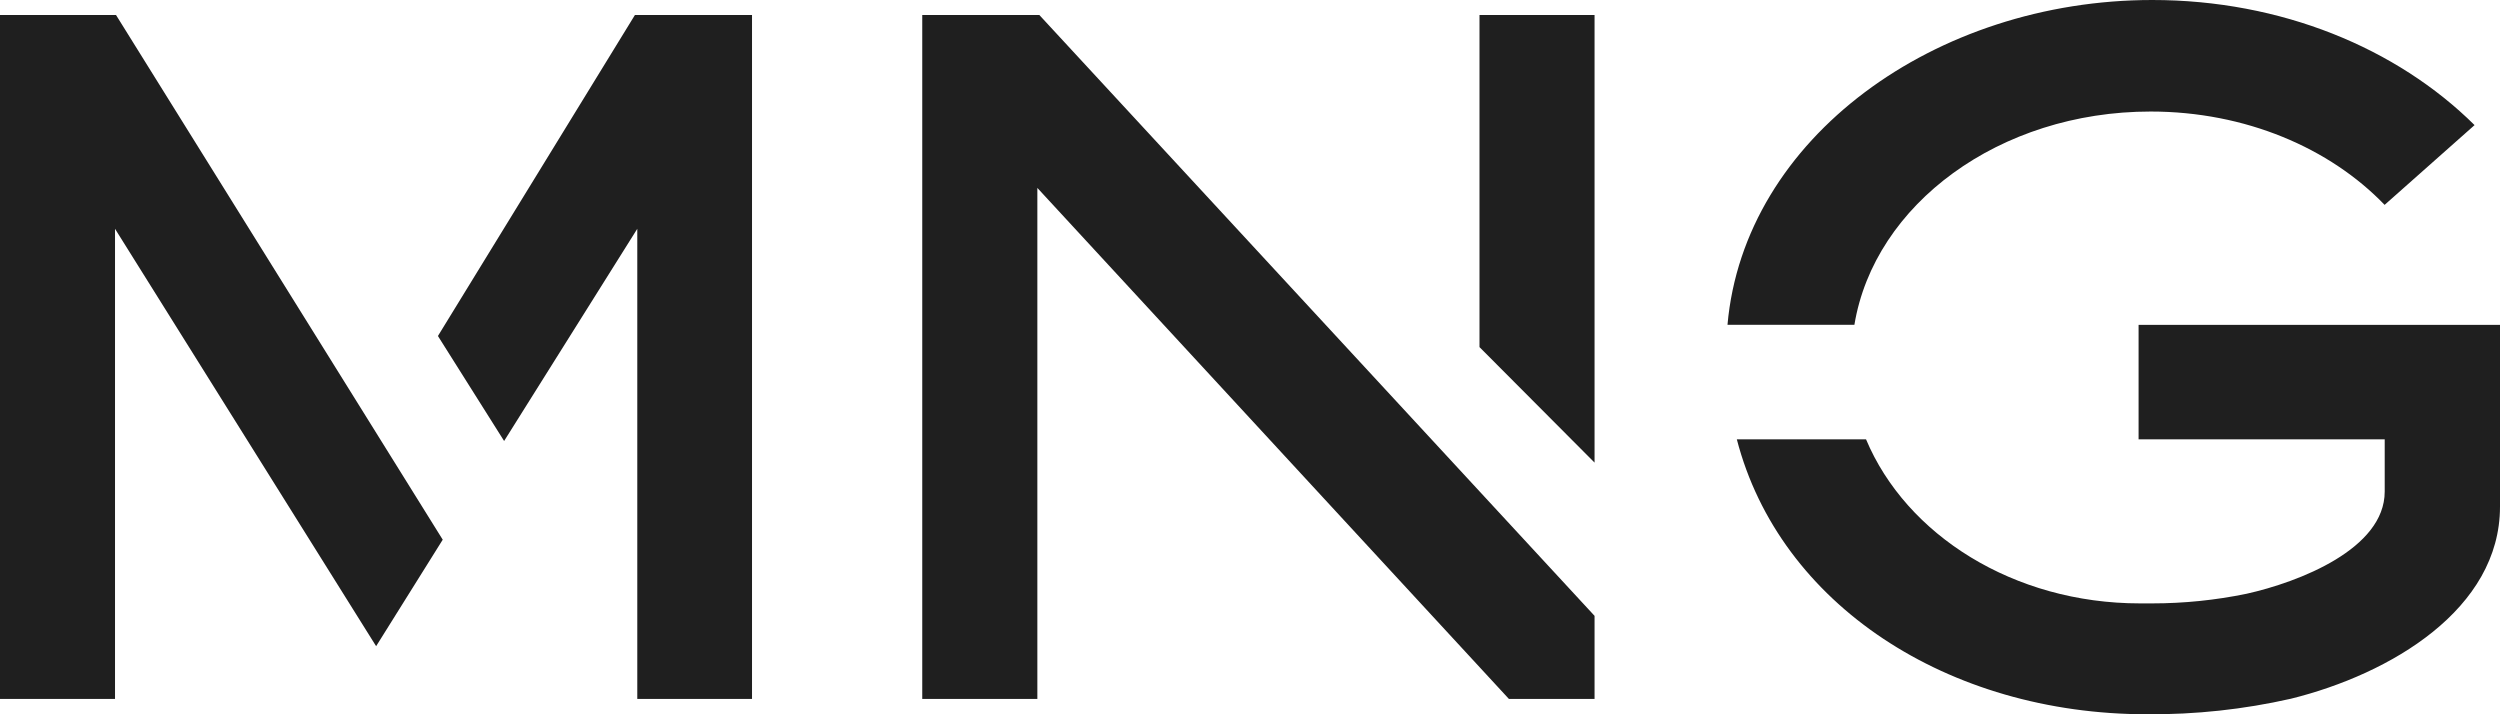 <svg width="280" height="80" viewBox="0 0 280 80" fill="none" xmlns="http://www.w3.org/2000/svg">
<path d="M71.376 78.279H84.226V1.683H71.11L49.048 37.631L56.461 49.391L71.376 25.626V78.279ZM12.882 78.279V25.626L42.126 72.373L49.586 60.446L12.996 1.683H0V78.279H12.882ZM165.703 38.875L178.59 51.811V1.683H165.703V38.875ZM103.292 78.279H116.184V21.047L168.996 78.279H178.59V68.975L116.404 1.678H103.292V78.279ZM267.077 22.945C260.944 16.573 251.482 12.492 240.869 12.492C223.926 12.492 209.92 22.892 207.693 36.377H193.479C195.329 15.439 216.769 0 241.052 0C255.471 0 268.431 5.373 277.151 14.012L267.077 22.945ZM239.667 67.58C225.531 67.58 213.491 59.923 208.995 49.203H194.524C199.313 67.679 218.128 79.998 240.477 79.998C245.894 80.038 251.296 79.454 256.579 78.258C267.762 75.488 280 68.223 280 56.745V36.382H239.521V49.203H267.087V55.057C267.087 61.48 257.484 65.196 251.607 66.503C248.135 67.219 244.598 67.58 241.052 67.58H239.667Z" fill="#1F1F1F"/>
</svg>
